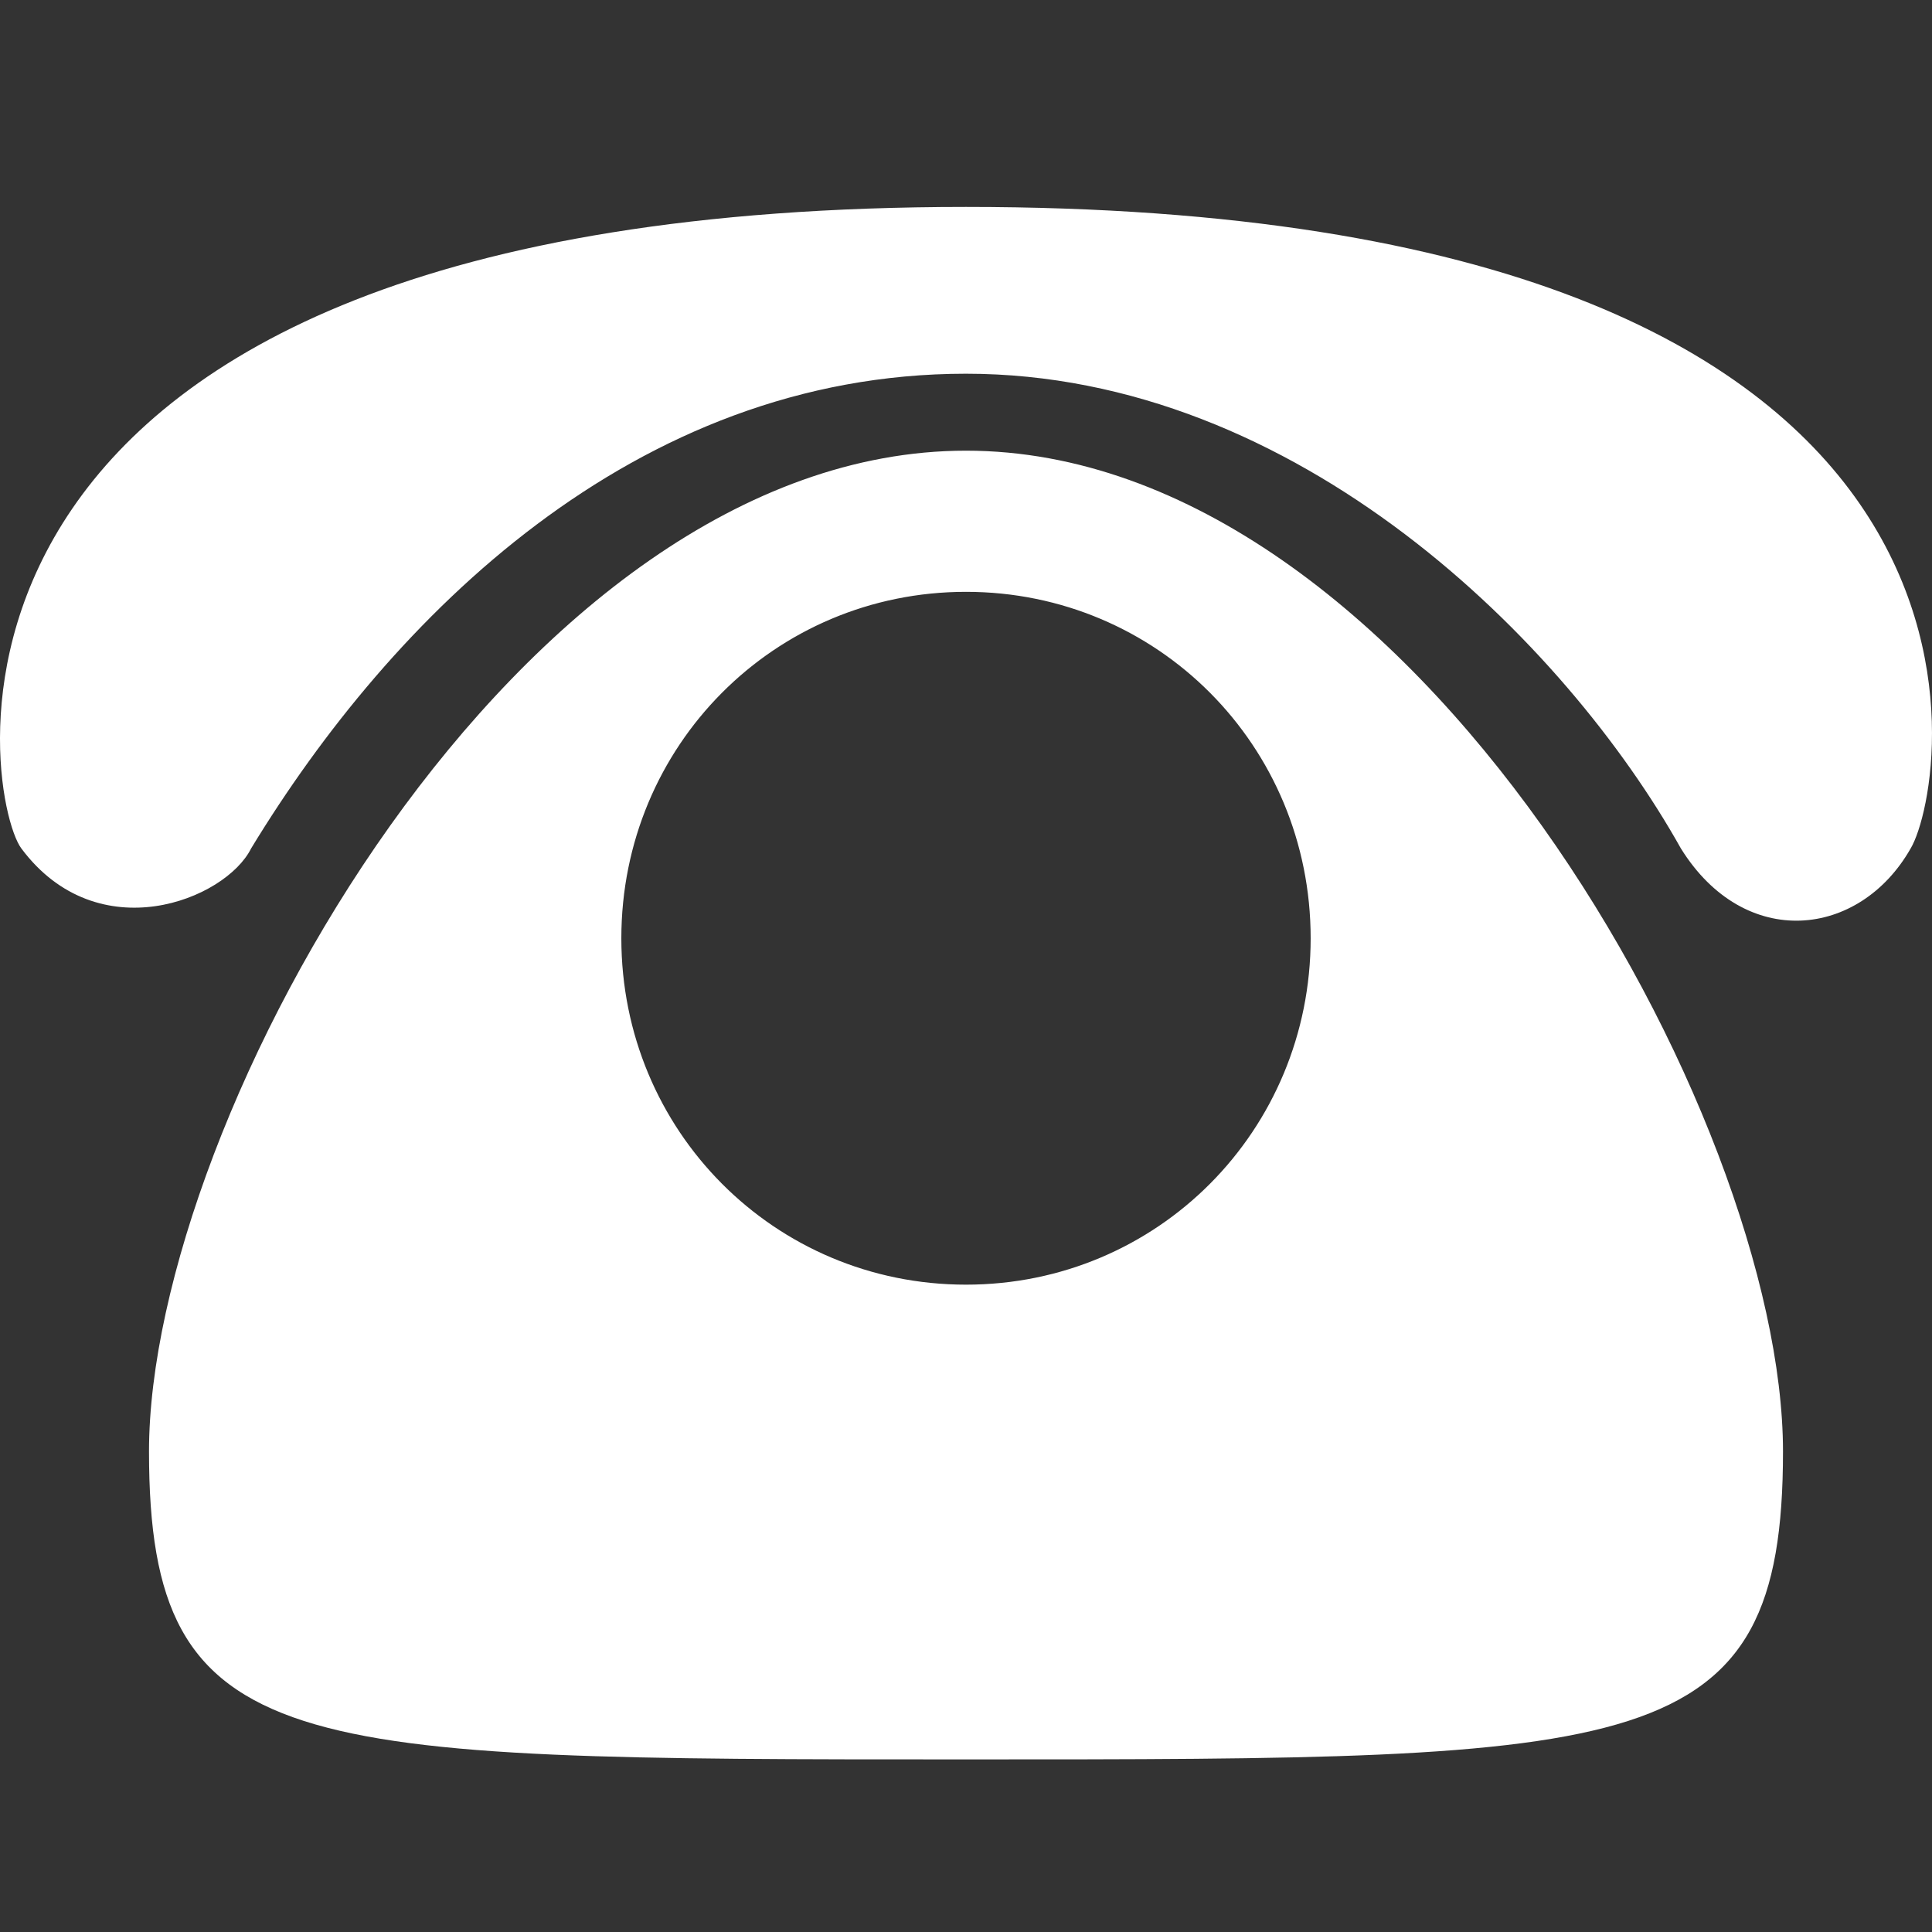<svg xmlns="http://www.w3.org/2000/svg" xmlns:xlink="http://www.w3.org/1999/xlink" width="48" height="48" viewBox="0 0 48 48" fill="none">
    <rect x="0" y="0" width="48" height="48" fill="#333333" stroke="none"/>
    <path d="M44.298 36.062C44.298 43.712 40.809 43.712 24 43.712C7.191 43.712 3.702 43.712 3.702 36.062C3.702 27.773 12.899 11.197 24 11.197C35.1 11.197 44.298 27.773 44.298 36.062ZM24 14.704C19.243 14.704 15.437 18.529 15.437 23.311C15.437 28.092 19.243 31.917 24 31.917C28.757 31.917 32.563 28.092 32.563 23.311C32.563 18.529 28.757 14.704 24 14.704ZM6.239 21.079C9.728 15.341 15.754 9.285 24 9.285C32.246 9.285 38.906 15.979 41.761 21.079C43.347 23.629 46.201 23.311 47.47 21.079C48.421 19.485 50.958 5.141 24 5.141C-2.959 5.141 -0.421 19.804 0.53 21.079C2.433 23.629 5.605 22.354 6.239 21.079Z"   fill="#ffffff" >
    </path>
</svg>
